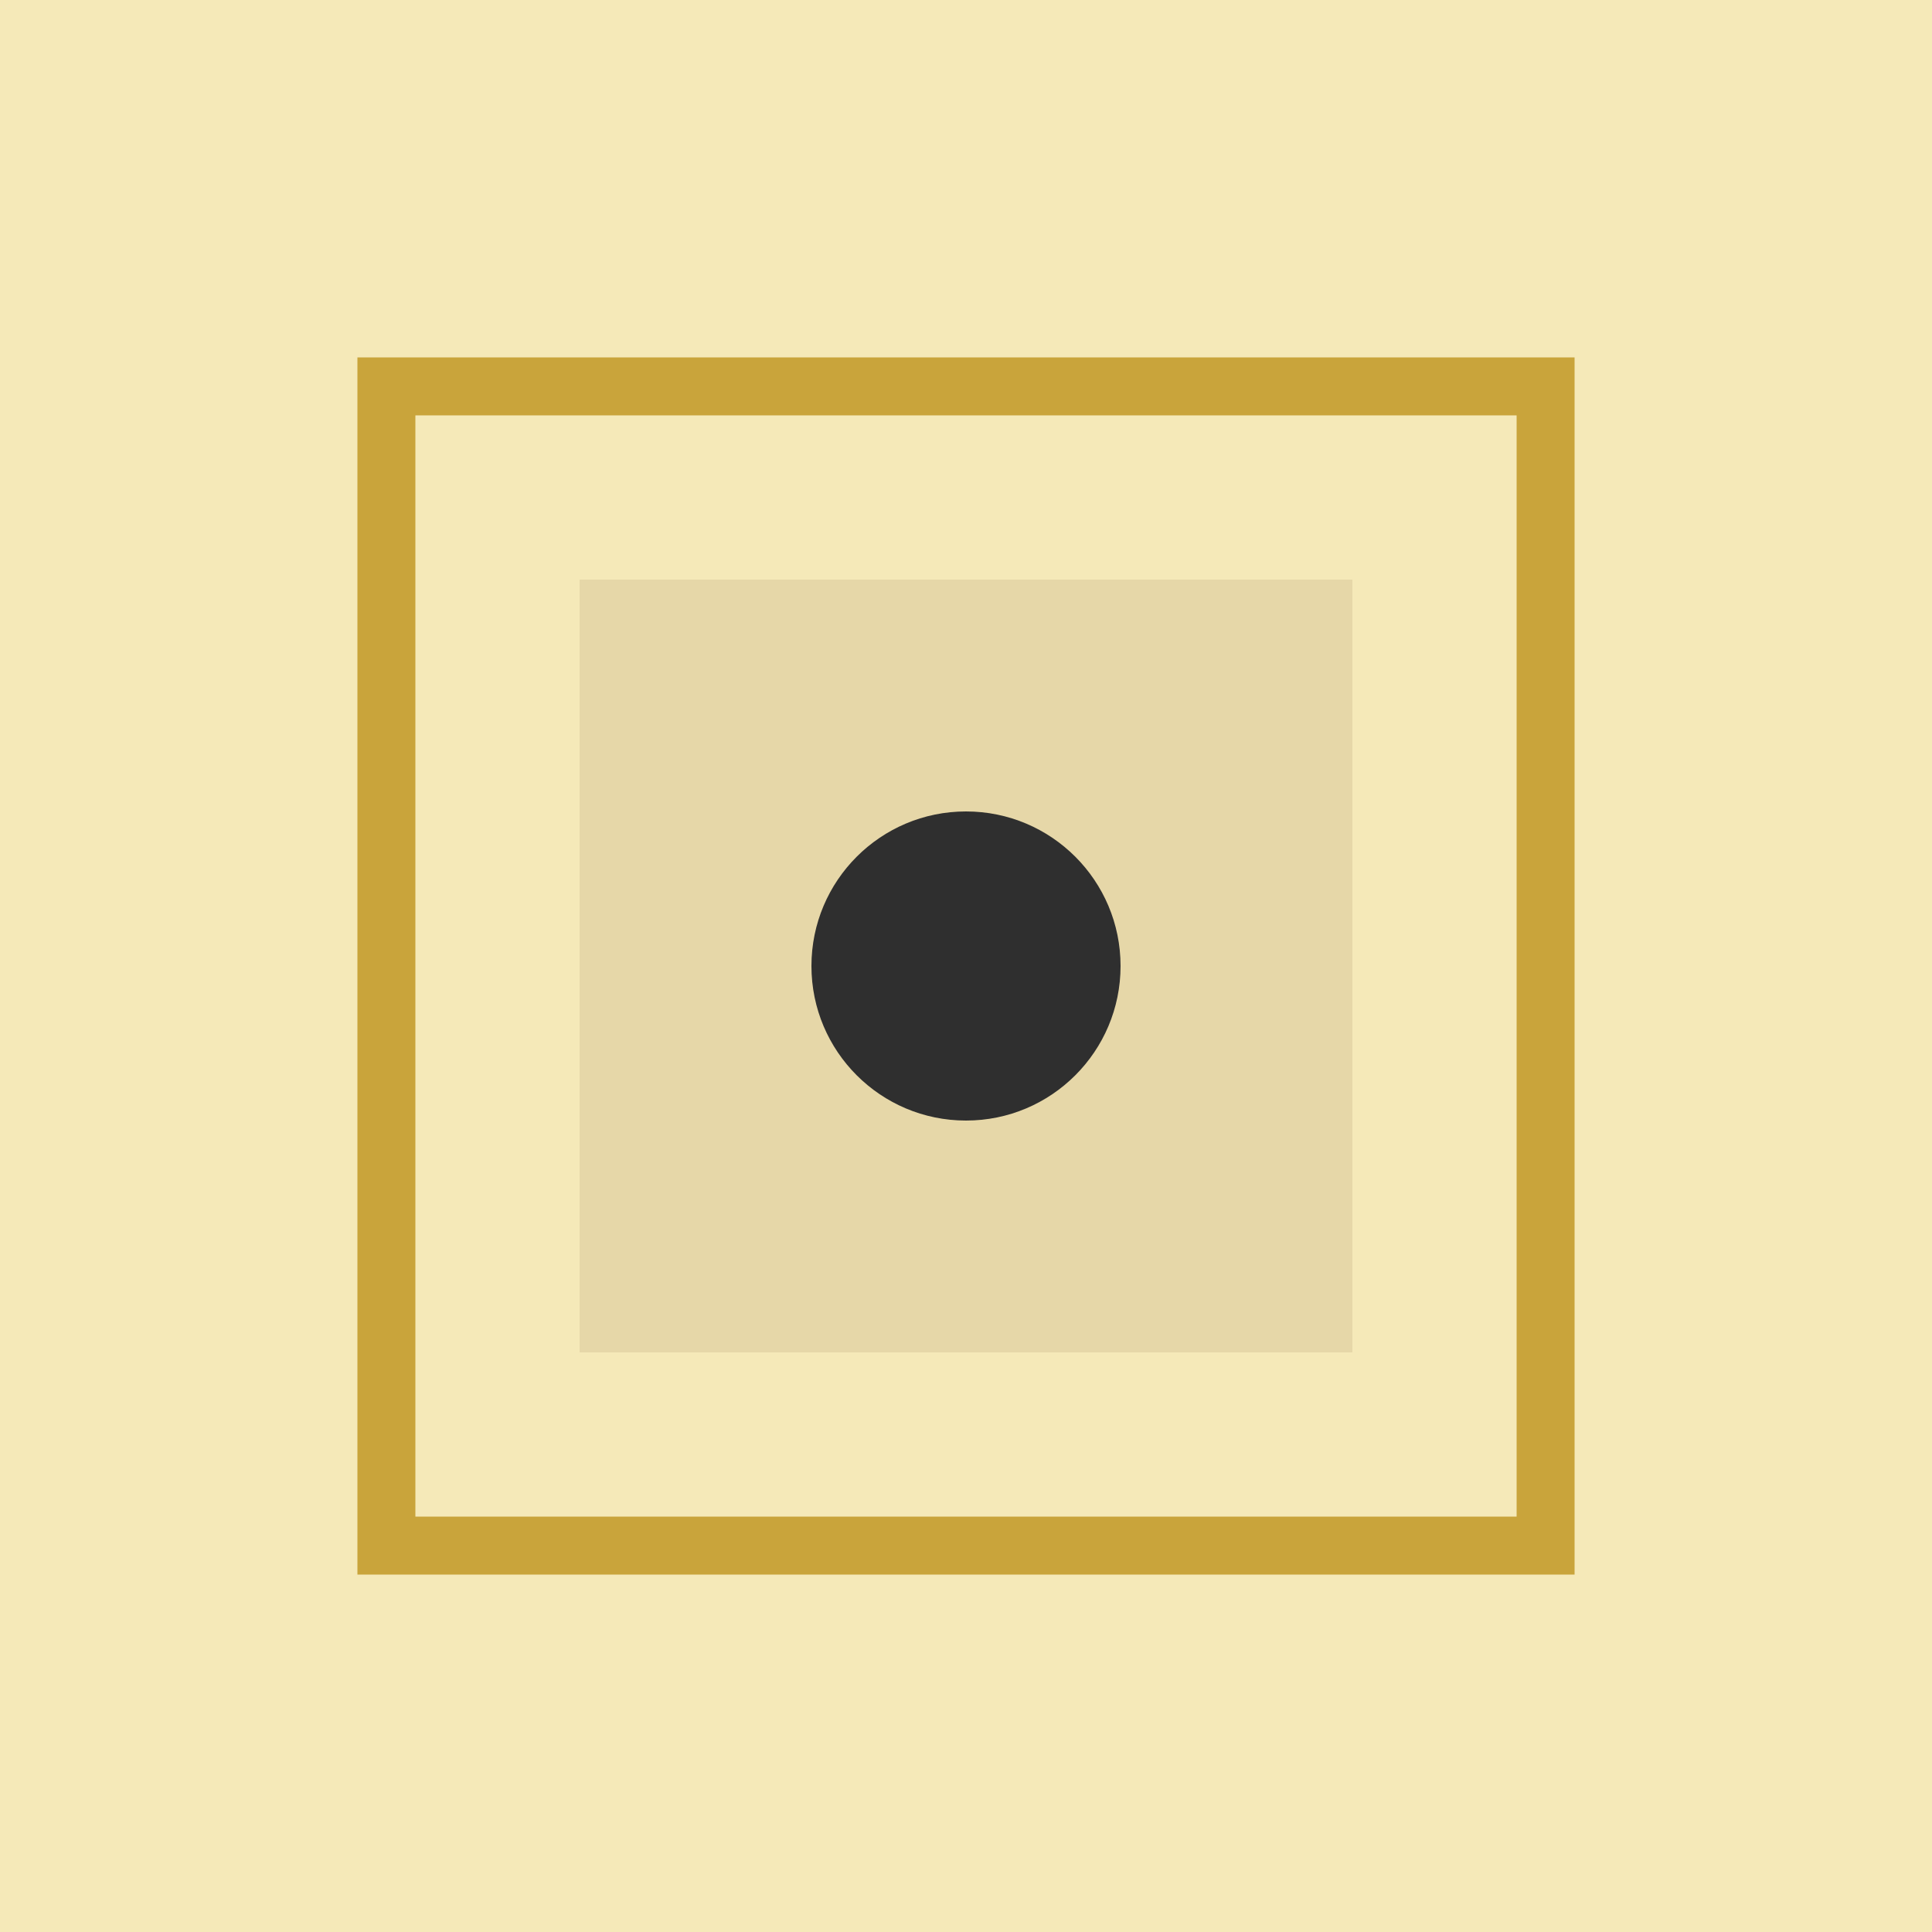 <svg xmlns="http://www.w3.org/2000/svg" viewBox="0 0 100 100">
  <rect width="100" height="100" fill="#F5E9B8"/>
  <rect x="20" y="20" width="60" height="60" fill="none" stroke="#C9A43B" stroke-width="3"/>
  <rect x="30" y="30" width="40" height="40" fill="#E6D7A8"/>
  <circle cx="50" cy="50" r="8" fill="#2F2F2F"/>
</svg>

